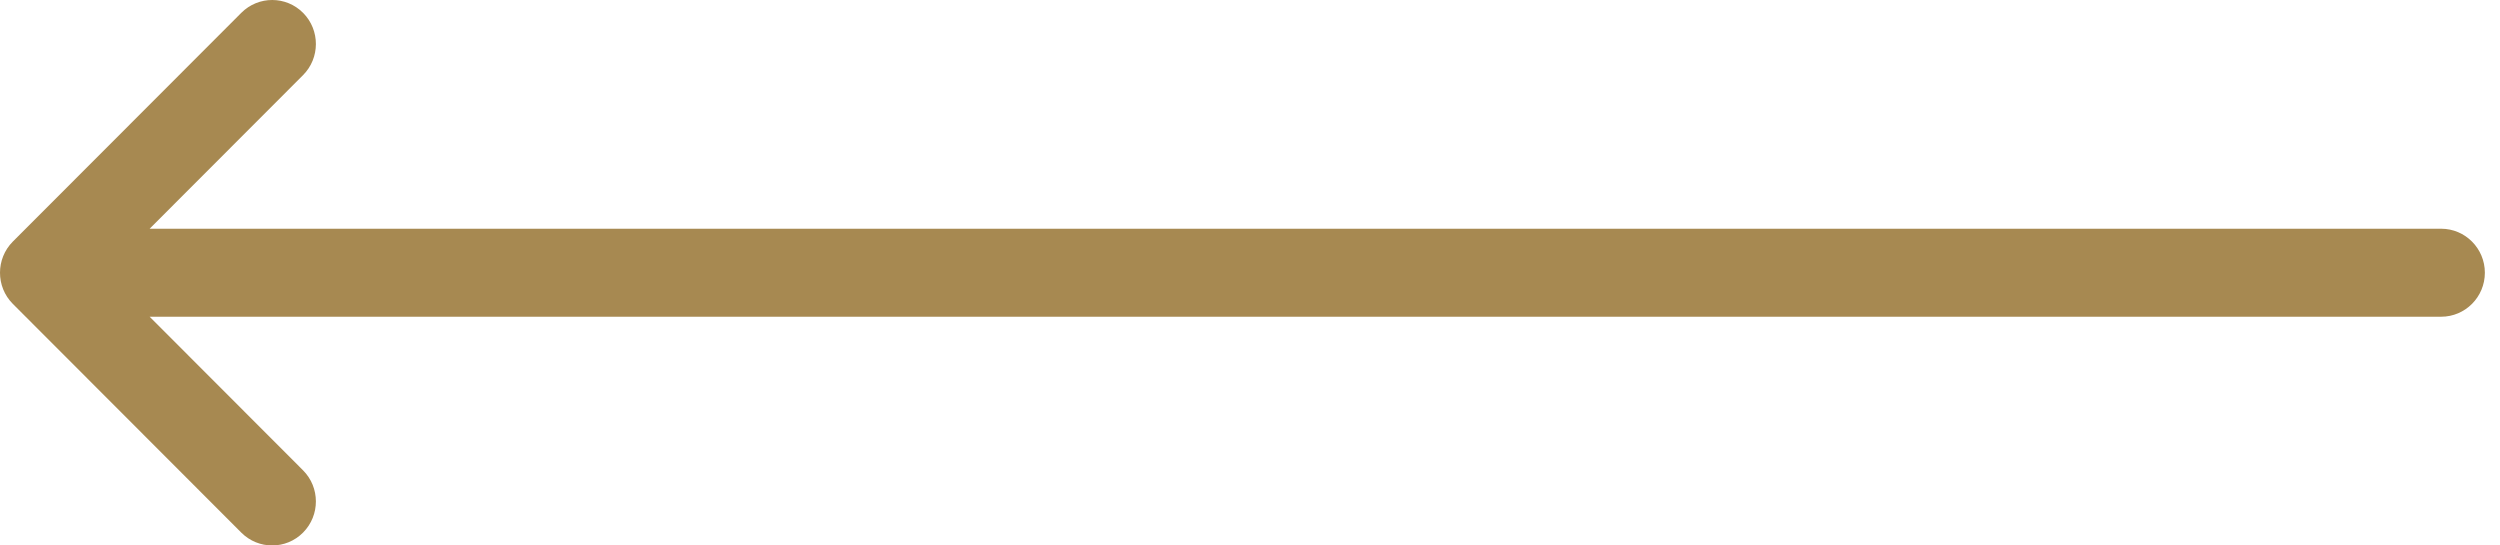 <svg width="55" height="12" viewBox="0 0 55 12" fill="none" xmlns="http://www.w3.org/2000/svg">
<path d="M53.705 5.032H3.292L6.666 1.654C7.043 1.277 7.044 0.664 6.67 0.285C6.295 -0.094 5.686 -0.095 5.309 0.282L0.283 5.314C0.283 5.314 0.282 5.315 0.282 5.315C-0.093 5.692 -0.095 6.307 0.282 6.685C0.282 6.685 0.283 6.686 0.283 6.686L5.309 11.718C5.686 12.095 6.295 12.094 6.669 11.715C7.044 11.336 7.043 10.723 6.666 10.346L3.292 6.968H53.705C54.236 6.968 54.667 6.534 54.667 6C54.667 5.466 54.236 5.032 53.705 5.032Z" fill="#A78951"/>
</svg>
